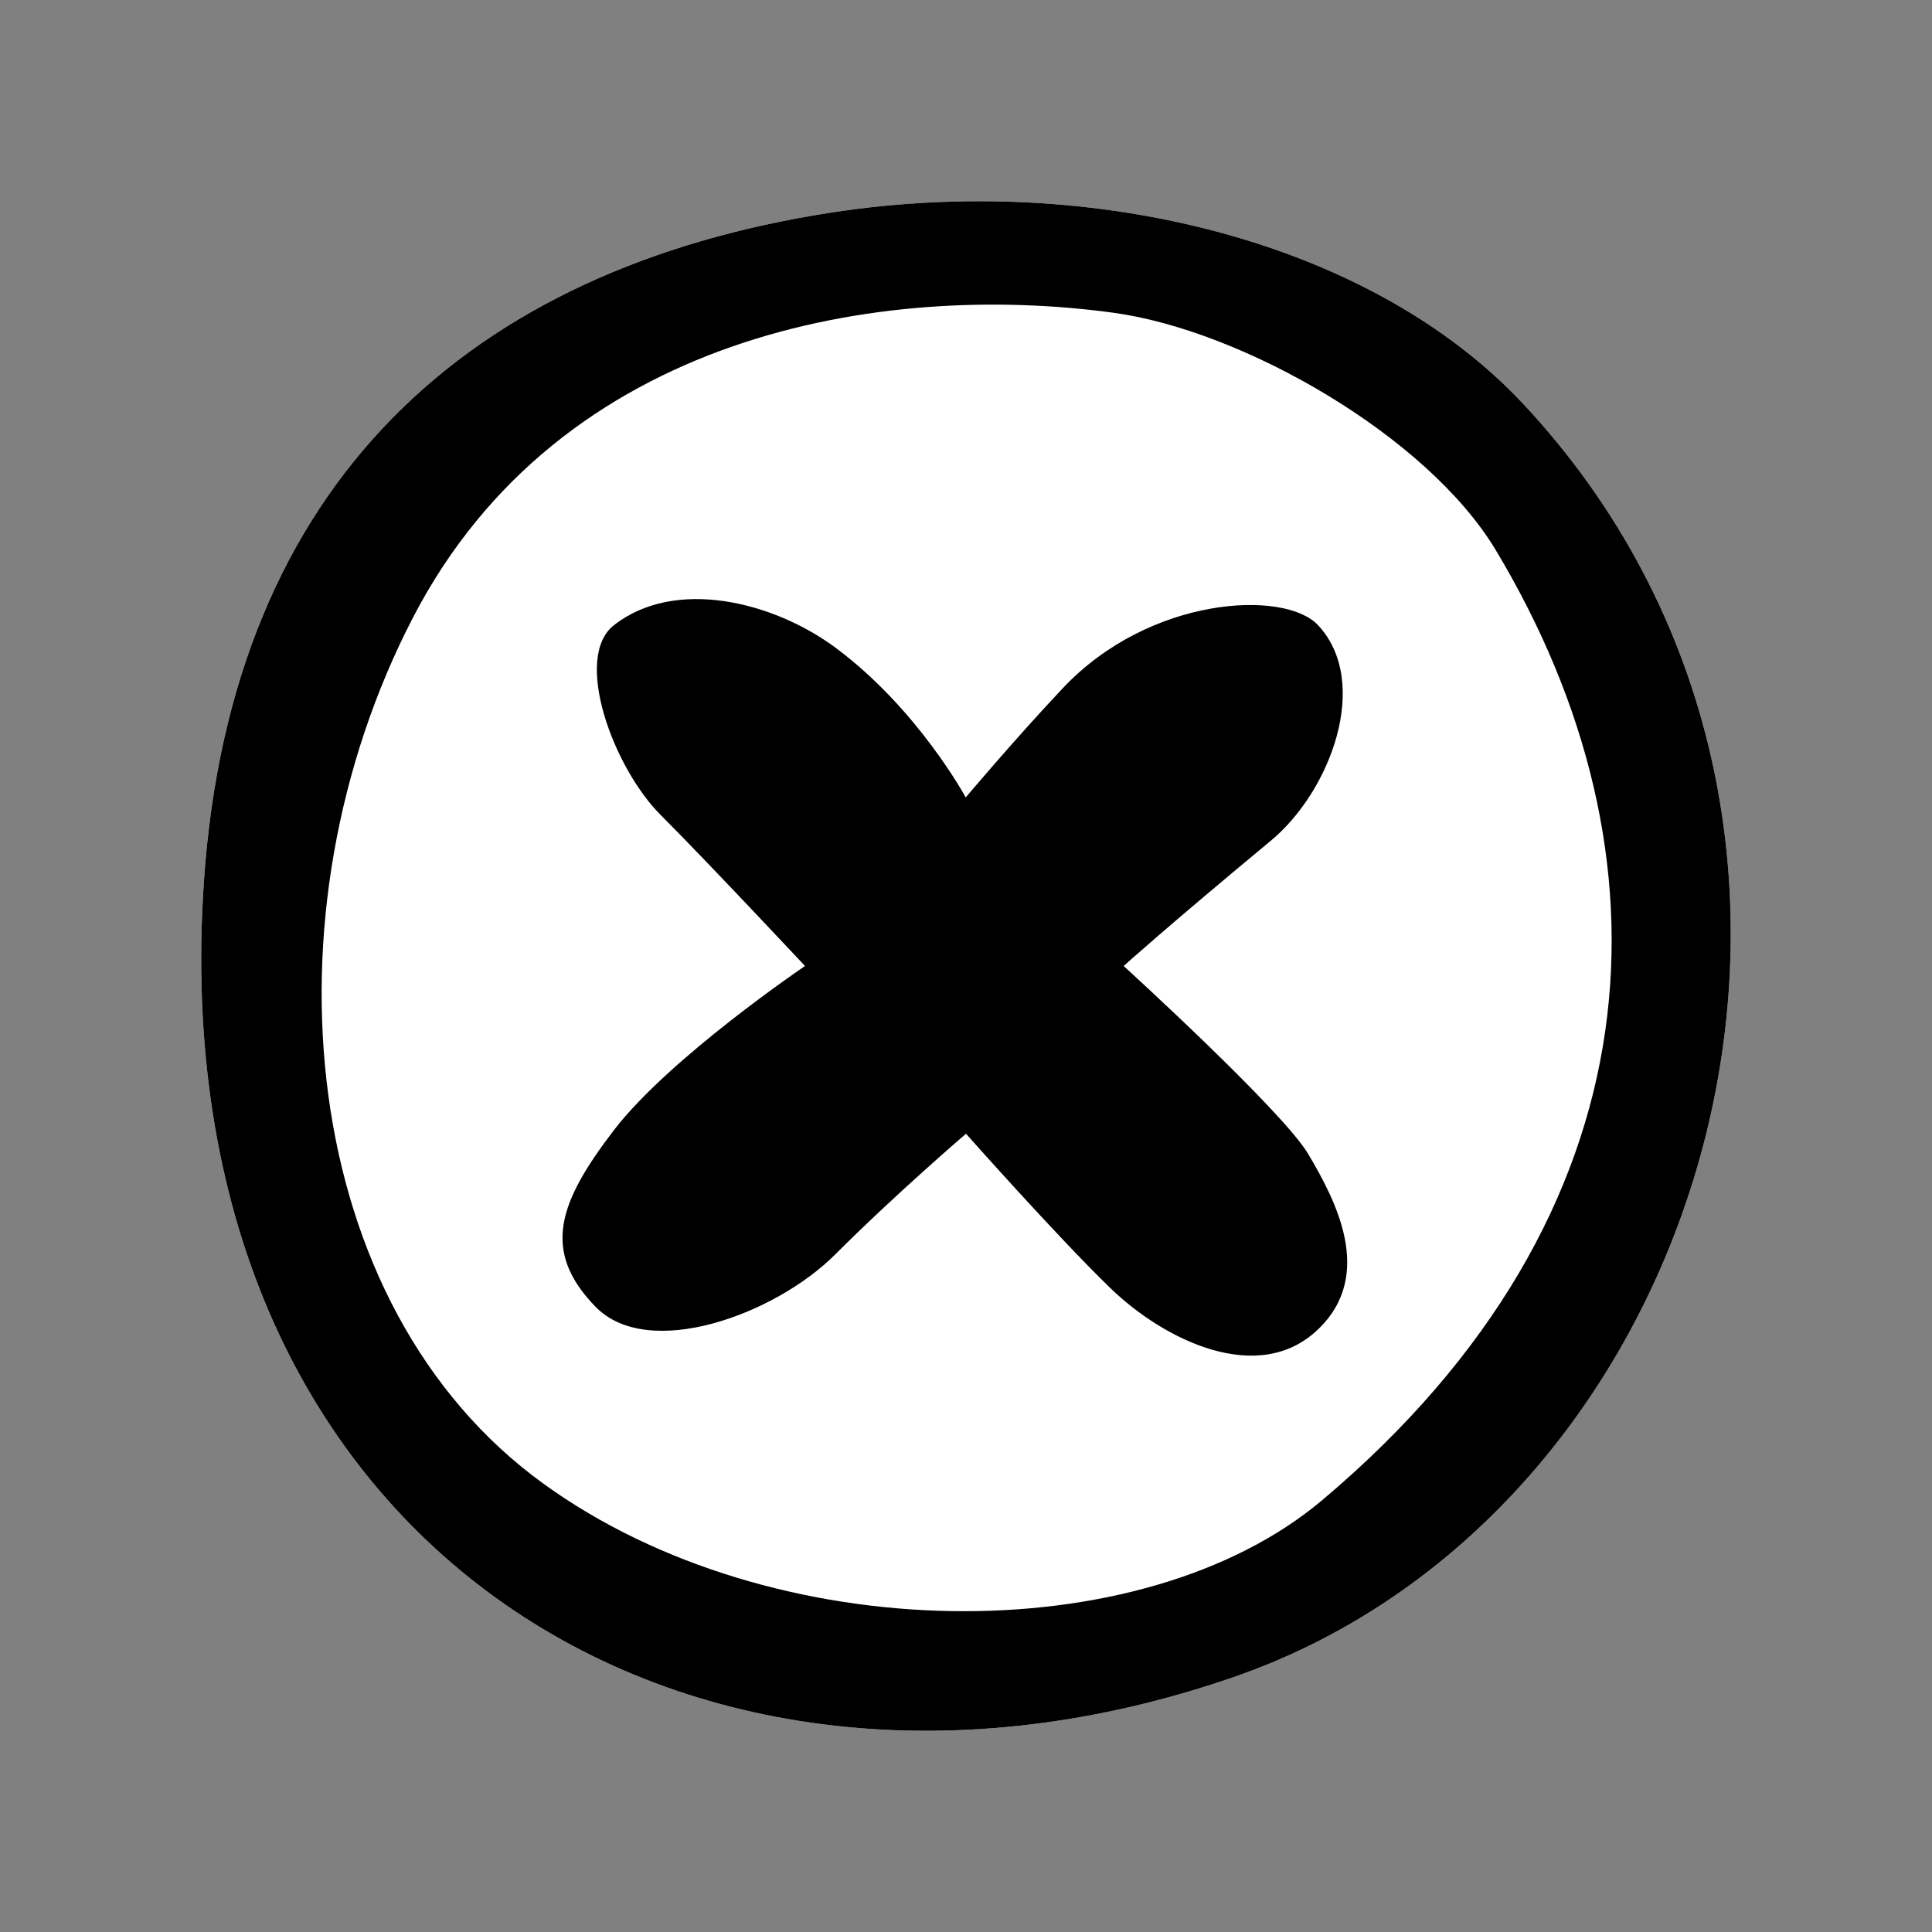 <?xml version="1.0" encoding="utf-8"?>
<!-- Generator: Adobe Illustrator 15.1.0, SVG Export Plug-In . SVG Version: 6.00 Build 0)  -->
<!DOCTYPE svg PUBLIC "-//W3C//DTD SVG 1.1//EN" "http://www.w3.org/Graphics/SVG/1.1/DTD/svg11.dtd">
<svg version="1.1" id="circleX" xmlns="http://www.w3.org/2000/svg" xmlns:xlink="http://www.w3.org/1999/xlink" x="0px" y="0px"
	 width="48px" height="48px" viewBox="0 0 48 48" enable-background="new 0 0 48 48" xml:space="preserve">
<rect x="0" y="0" width="48" height="48" fill="#808080" stroke="none"/>
<path id="foreColor" fill="#FFFFFF" d="M20.627,5.285c6.539-1.018,13.447,0.719,17.216,4.749
	c9.721,10.395,4.783,27.481-7.182,31.629C17.015,46.391,3.935,38.3,5.068,21.874C5.751,11.973,11.678,6.677,20.627,5.285z"/>
<path id="backColor" d="M20.627,5.285c6.539-1.018,13.447,0.719,17.216,4.749c9.721,10.395,4.783,27.481-7.182,31.629
	C17.016,46.391,3.936,38.3,5.068,21.874C5.752,11.973,11.678,6.677,20.627,5.285z M27.662,7.77c-5.738-0.783-13.736,0.505-17.4,7.57
	c-3.819,7.366-2.877,17.103,3.248,21.528c5.675,4.104,14.851,4.186,19.341,0.402c8.466-7.129,8.845-16.062,4.304-23.614
	C35.449,10.825,30.876,8.208,27.662,7.77z M32.5,28.667C31.865,27.597,27.917,24,27.917,24s1.069-0.967,3.658-3.114
	c1.488-1.234,2.491-3.939,1.172-5.353c-0.83-0.891-4.185-0.725-6.341,1.564c-1.199,1.273-2.413,2.715-2.413,2.715
	s-1.181-2.188-3.221-3.71c-1.549-1.155-3.997-1.762-5.519-0.569c-1.022,0.801-0.024,3.529,1.163,4.717S20,24,20,24
	s-3.369,2.281-4.747,4.078s-1.806,3.001-0.459,4.387c1.31,1.348,4.456,0.202,5.956-1.298s3.25-3,3.25-3s2.251,2.541,3.584,3.833
	s3.68,2.45,5.164,1.027C34.167,31.667,33.175,29.805,32.5,28.667z"/>
</svg>
